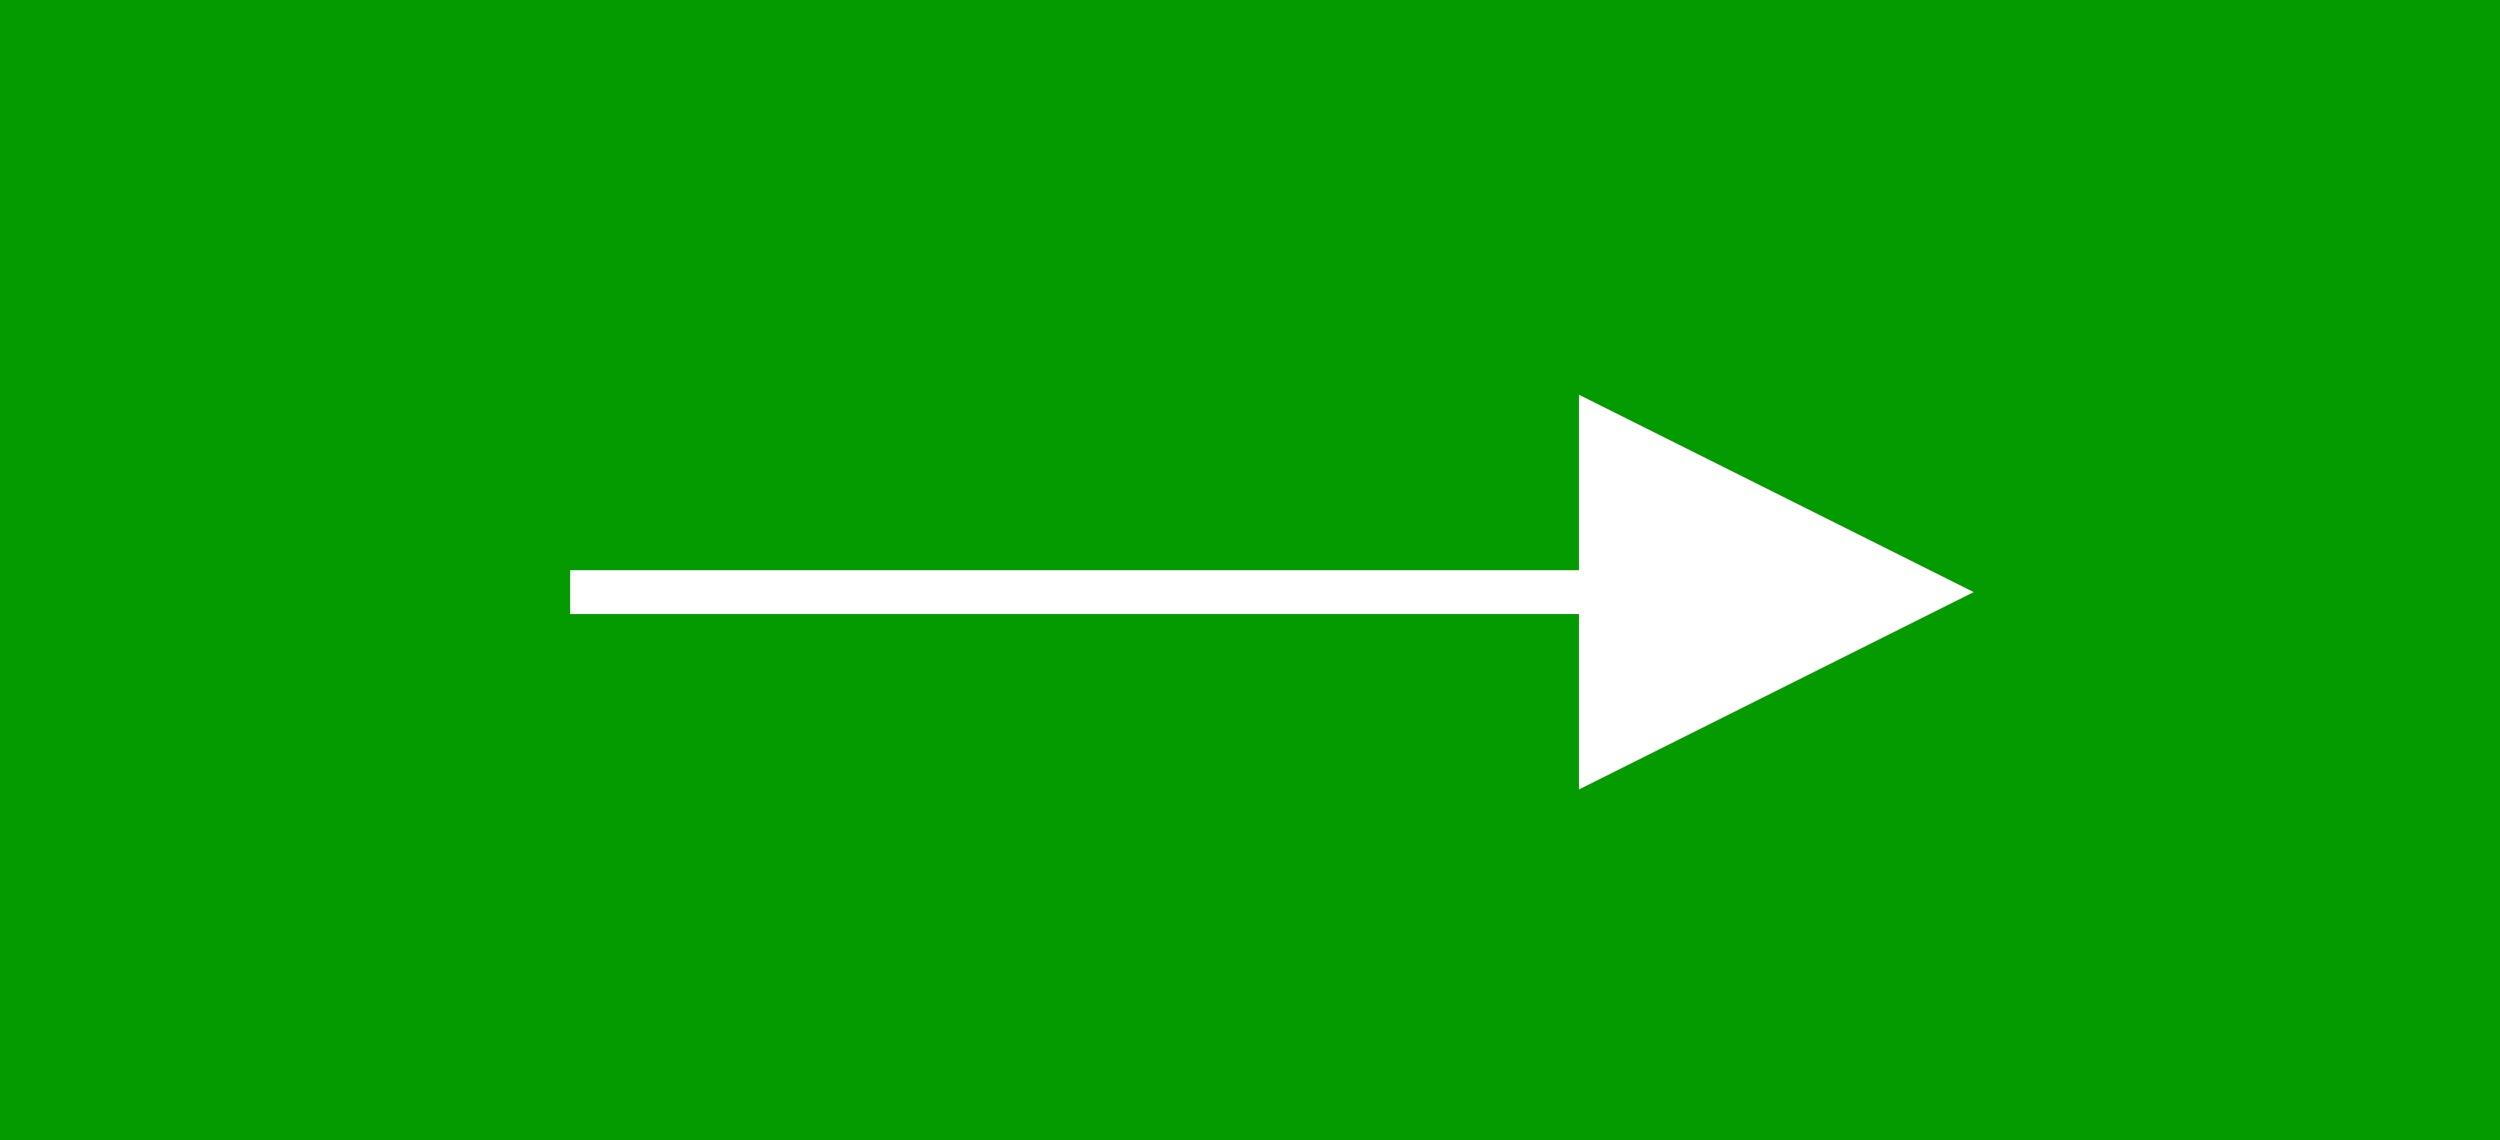 <svg xmlns="http://www.w3.org/2000/svg" width="57" height="26" viewBox="0 0 57 26">
    <rect x="0" y="0" width="57" height="26" fill="#333333" stroke="none"/>
    <g fill="none" fill-rule="evenodd">
        <g>
            <g>
                <g>
                    <path fill="#049B01" stroke="#049B01" d="M0.5 0.5H56.5V25.5H0.5z" transform="translate(-54 -621) translate(46 613) translate(8 8)"/>
                    <path fill="#FFF" fill-rule="nonzero" d="M36 9l9 4.5-9 4.5v-4H13v-1h23V9z" transform="translate(-54 -621) translate(46 613) translate(8 8)"/>
                </g>
            </g>
        </g>
    </g>
</svg>
